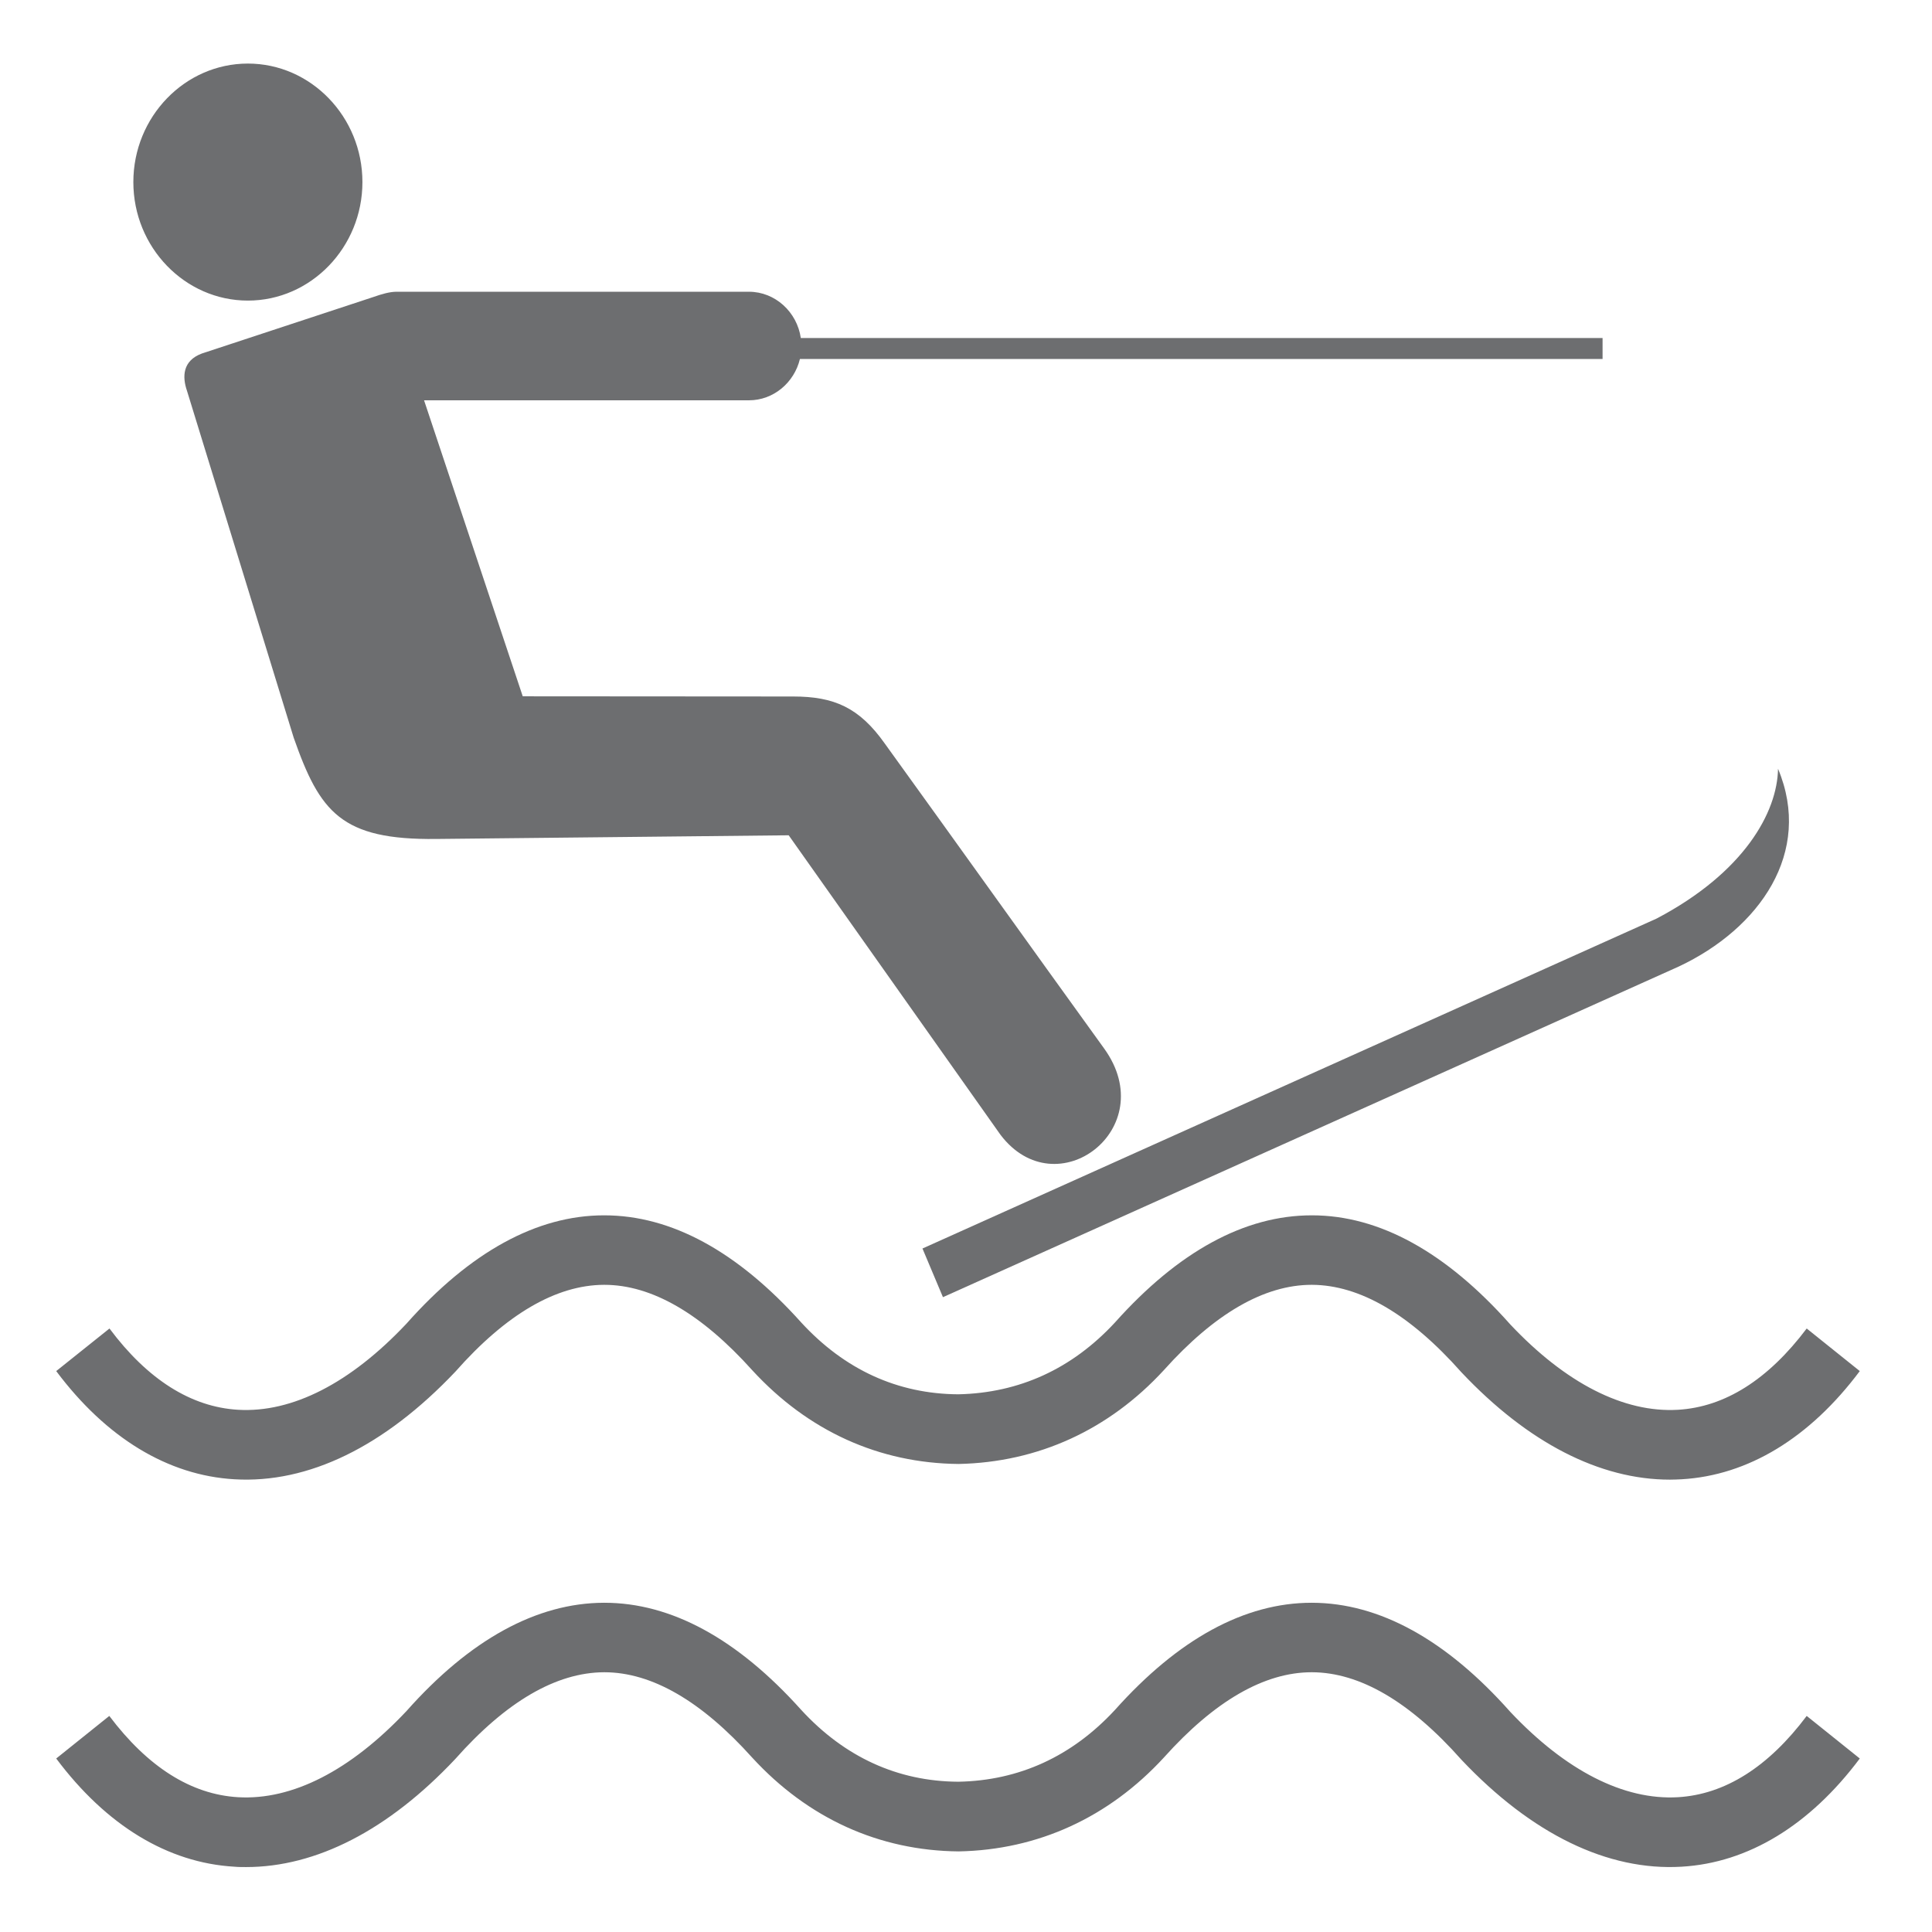 <?xml version="1.0" encoding="UTF-8" standalone="no"?>
<!-- Created with Inkscape (http://www.inkscape.org/) -->

<svg
   xmlns:dc="http://purl.org/dc/elements/1.1/"
   xmlns:cc="http://creativecommons.org/ns#"
   xmlns:rdf="http://www.w3.org/1999/02/22-rdf-syntax-ns#"
   xmlns:svg="http://www.w3.org/2000/svg"
   xmlns="http://www.w3.org/2000/svg"
   xmlns:sodipodi="http://sodipodi.sourceforge.net/DTD/sodipodi-0.dtd"
   xmlns:inkscape="http://www.inkscape.org/namespaces/inkscape"
   width="15"
   height="15"
   viewBox="0 0 15 15"
   id="svg2"
   version="1.1"
   inkscape:version="0.91 r13725"
   sodipodi:docname="WATER_SPORTS.svg">
  <defs
     id="defs4">
    <clipPath
       clipPathUnits="userSpaceOnUse"
       id="clipPath5584">
      <path
         d="m 18.814,203.114 11.232,0 0,10.126 -11.232,0 0,-10.126 z"
         id="path5586"
         inkscape:connector-curvature="0" />
    </clipPath>
  </defs>
  <sodipodi:namedview
     id="base"
     pagecolor="#ffffff"
     bordercolor="#666666"
     borderopacity="1.0"
     inkscape:pageopacity="0.0"
     inkscape:pageshadow="2"
     inkscape:zoom="15.839192"
     inkscape:cx="-3.6346041"
     inkscape:cy="3.4882241"
     inkscape:document-units="px"
     inkscape:current-layer="layer1"
     showgrid="false"
     inkscape:window-width="1366"
     inkscape:window-height="705"
     inkscape:window-x="-8"
     inkscape:window-y="-8"
     inkscape:window-maximized="1"
     units="px" />
  <g
     inkscape:label="Layer 1"
     inkscape:groupmode="layer"
     id="layer1"
     transform="translate(0,-1037.362)">
    <g
       id="g5580"
       transform="matrix(0,-1.431,-1.383,0,295.346,1080.06)"
       style="fill:#6d6e70;fill-opacity:1">
      <g
         id="g5582"
         clip-path="url(#clipPath5584)"
         style="fill:#6d6e70;fill-opacity:1">
        <g
           id="g5588"
           transform="translate(23.064,208.376)"
           style="fill:#6d6e70;fill-opacity:1">
          <path
             d="M 0,0 C 0.789,-1.817 1.001,-2.304 1.79,-4.121 2.04,-4.613 2.367,-4.799 2.603,-4.803 2.149,-5 1.736,-4.699 1.53,-4.246 L -0.264,-0.115 0,0 Z m 4.94,0.683 c 0.141,0.021 0.251,0.144 0.251,0.291 l 0,1.982 C 5.19,2.993 5.179,3.034 5.162,3.084 L 4.856,4.045 C 4.817,4.154 4.73,4.156 4.654,4.129 4.027,3.929 3.399,3.73 2.772,3.53 2.367,3.383 2.216,3.263 2.222,2.729 L 2.242,0.751 0.617,-0.438 c -0.4,-0.314 0.034,-0.906 0.468,-0.582 0.617,0.461 1.038,0.771 1.654,1.231 0.197,0.144 0.256,0.286 0.256,0.515 l 10e-4,1.518 1.606,0.554 0,-1.824 c 0,-0.138 0.096,-0.254 0.224,-0.286 l 0,-4.506 0.114,0 0,4.501 z m 1.489,3.104 c 0,-0.354 -0.289,-0.643 -0.643,-0.643 -0.354,0 -0.643,0.289 -0.643,0.643 0,0.354 0.289,0.643 0.643,0.643 0.354,0 0.643,-0.289 0.643,-0.643"
             style="fill:#6d6e70;fill-opacity:1;fill-rule:evenodd;stroke:none"
             id="path5590"
             inkscape:connector-curvature="0" />
        </g>
        <g
           id="g5592"
           transform="translate(21.81,204.18)"
           style="fill:#6d6e70;fill-opacity:1">
          <path
             d="m 0,0 c 0,0.394 0.2,0.797 0.582,1.17 0.316,0.29 0.474,0.571 0.475,0.84 l 0,0.001 C 1.057,2.277 0.901,2.556 0.595,2.84 0.269,3.15 0.094,3.548 0.085,3.993 0.089,4.44 0.264,4.838 0.593,5.151 0.901,5.437 1.057,5.716 1.057,5.982 l 0,0.002 C 1.056,6.252 0.898,6.533 0.586,6.818 0.179,7.217 -0.022,7.644 0.002,8.059 c 0.021,0.373 0.224,0.719 0.587,1 L 0.82,8.76 C 0.543,8.546 0.394,8.302 0.379,8.038 0.362,7.734 0.523,7.408 0.846,7.093 1.234,6.737 1.434,6.362 1.434,5.984 l 0,-0.002 C 1.434,5.606 1.238,5.234 0.852,4.876 0.597,4.633 0.465,4.336 0.463,3.995 0.47,3.653 0.601,3.356 0.853,3.115 1.238,2.759 1.434,2.387 1.434,2.011 l 0,-0.002 C 1.434,1.631 1.234,1.256 0.842,0.896 0.523,0.585 0.362,0.259 0.379,-0.045 0.394,-0.309 0.543,-0.552 0.82,-0.768 L 0.589,-1.066 c -0.363,0.281 -0.566,0.627 -0.587,1 C 0.001,-0.044 0,-0.022 0,0"
             style="fill:#6d6e70;fill-opacity:1;fill-rule:nonzero;stroke:none"
             id="path5594"
             inkscape:connector-curvature="0" />
        </g>
        <g
           id="g5596"
           transform="translate(19.708,212.173)"
           style="fill:#6d6e70;fill-opacity:1">
          <path
             d="m 0,0 c 0,0.022 0,0.044 0.002,0.066 0.021,0.374 0.224,0.719 0.587,1 L 0.82,0.768 C 0.543,0.552 0.394,0.309 0.379,0.045 0.362,-0.259 0.523,-0.585 0.846,-0.9 1.234,-1.256 1.433,-1.631 1.434,-2.009 l 0,-0.002 c 0,-0.376 -0.196,-0.748 -0.582,-1.106 -0.255,-0.243 -0.387,-0.54 -0.389,-0.881 0.006,-0.342 0.138,-0.639 0.39,-0.88 0.385,-0.356 0.581,-0.728 0.581,-1.104 l 0,-0.002 C 1.433,-6.362 1.234,-6.737 0.842,-7.097 0.523,-7.408 0.362,-7.734 0.379,-8.038 0.394,-8.302 0.543,-8.546 0.82,-8.761 L 0.589,-9.059 c -0.363,0.281 -0.566,0.627 -0.587,1 -0.024,0.415 0.177,0.842 0.58,1.236 0.316,0.29 0.474,0.571 0.475,0.839 l 0,0.002 c 0,0.266 -0.156,0.545 -0.462,0.829 -0.326,0.31 -0.502,0.708 -0.51,1.153 0.004,0.446 0.179,0.845 0.508,1.158 0.308,0.286 0.464,0.565 0.464,0.831 l 0,0.001 C 1.056,-1.741 0.898,-1.46 0.586,-1.174 0.2,-0.798 0,-0.394 0,0"
             style="fill:#6d6e70;fill-opacity:1;fill-rule:nonzero;stroke:none"
             id="path5598"
             inkscape:connector-curvature="0" />
        </g>
      </g>
    </g>
  </g>
</svg>
